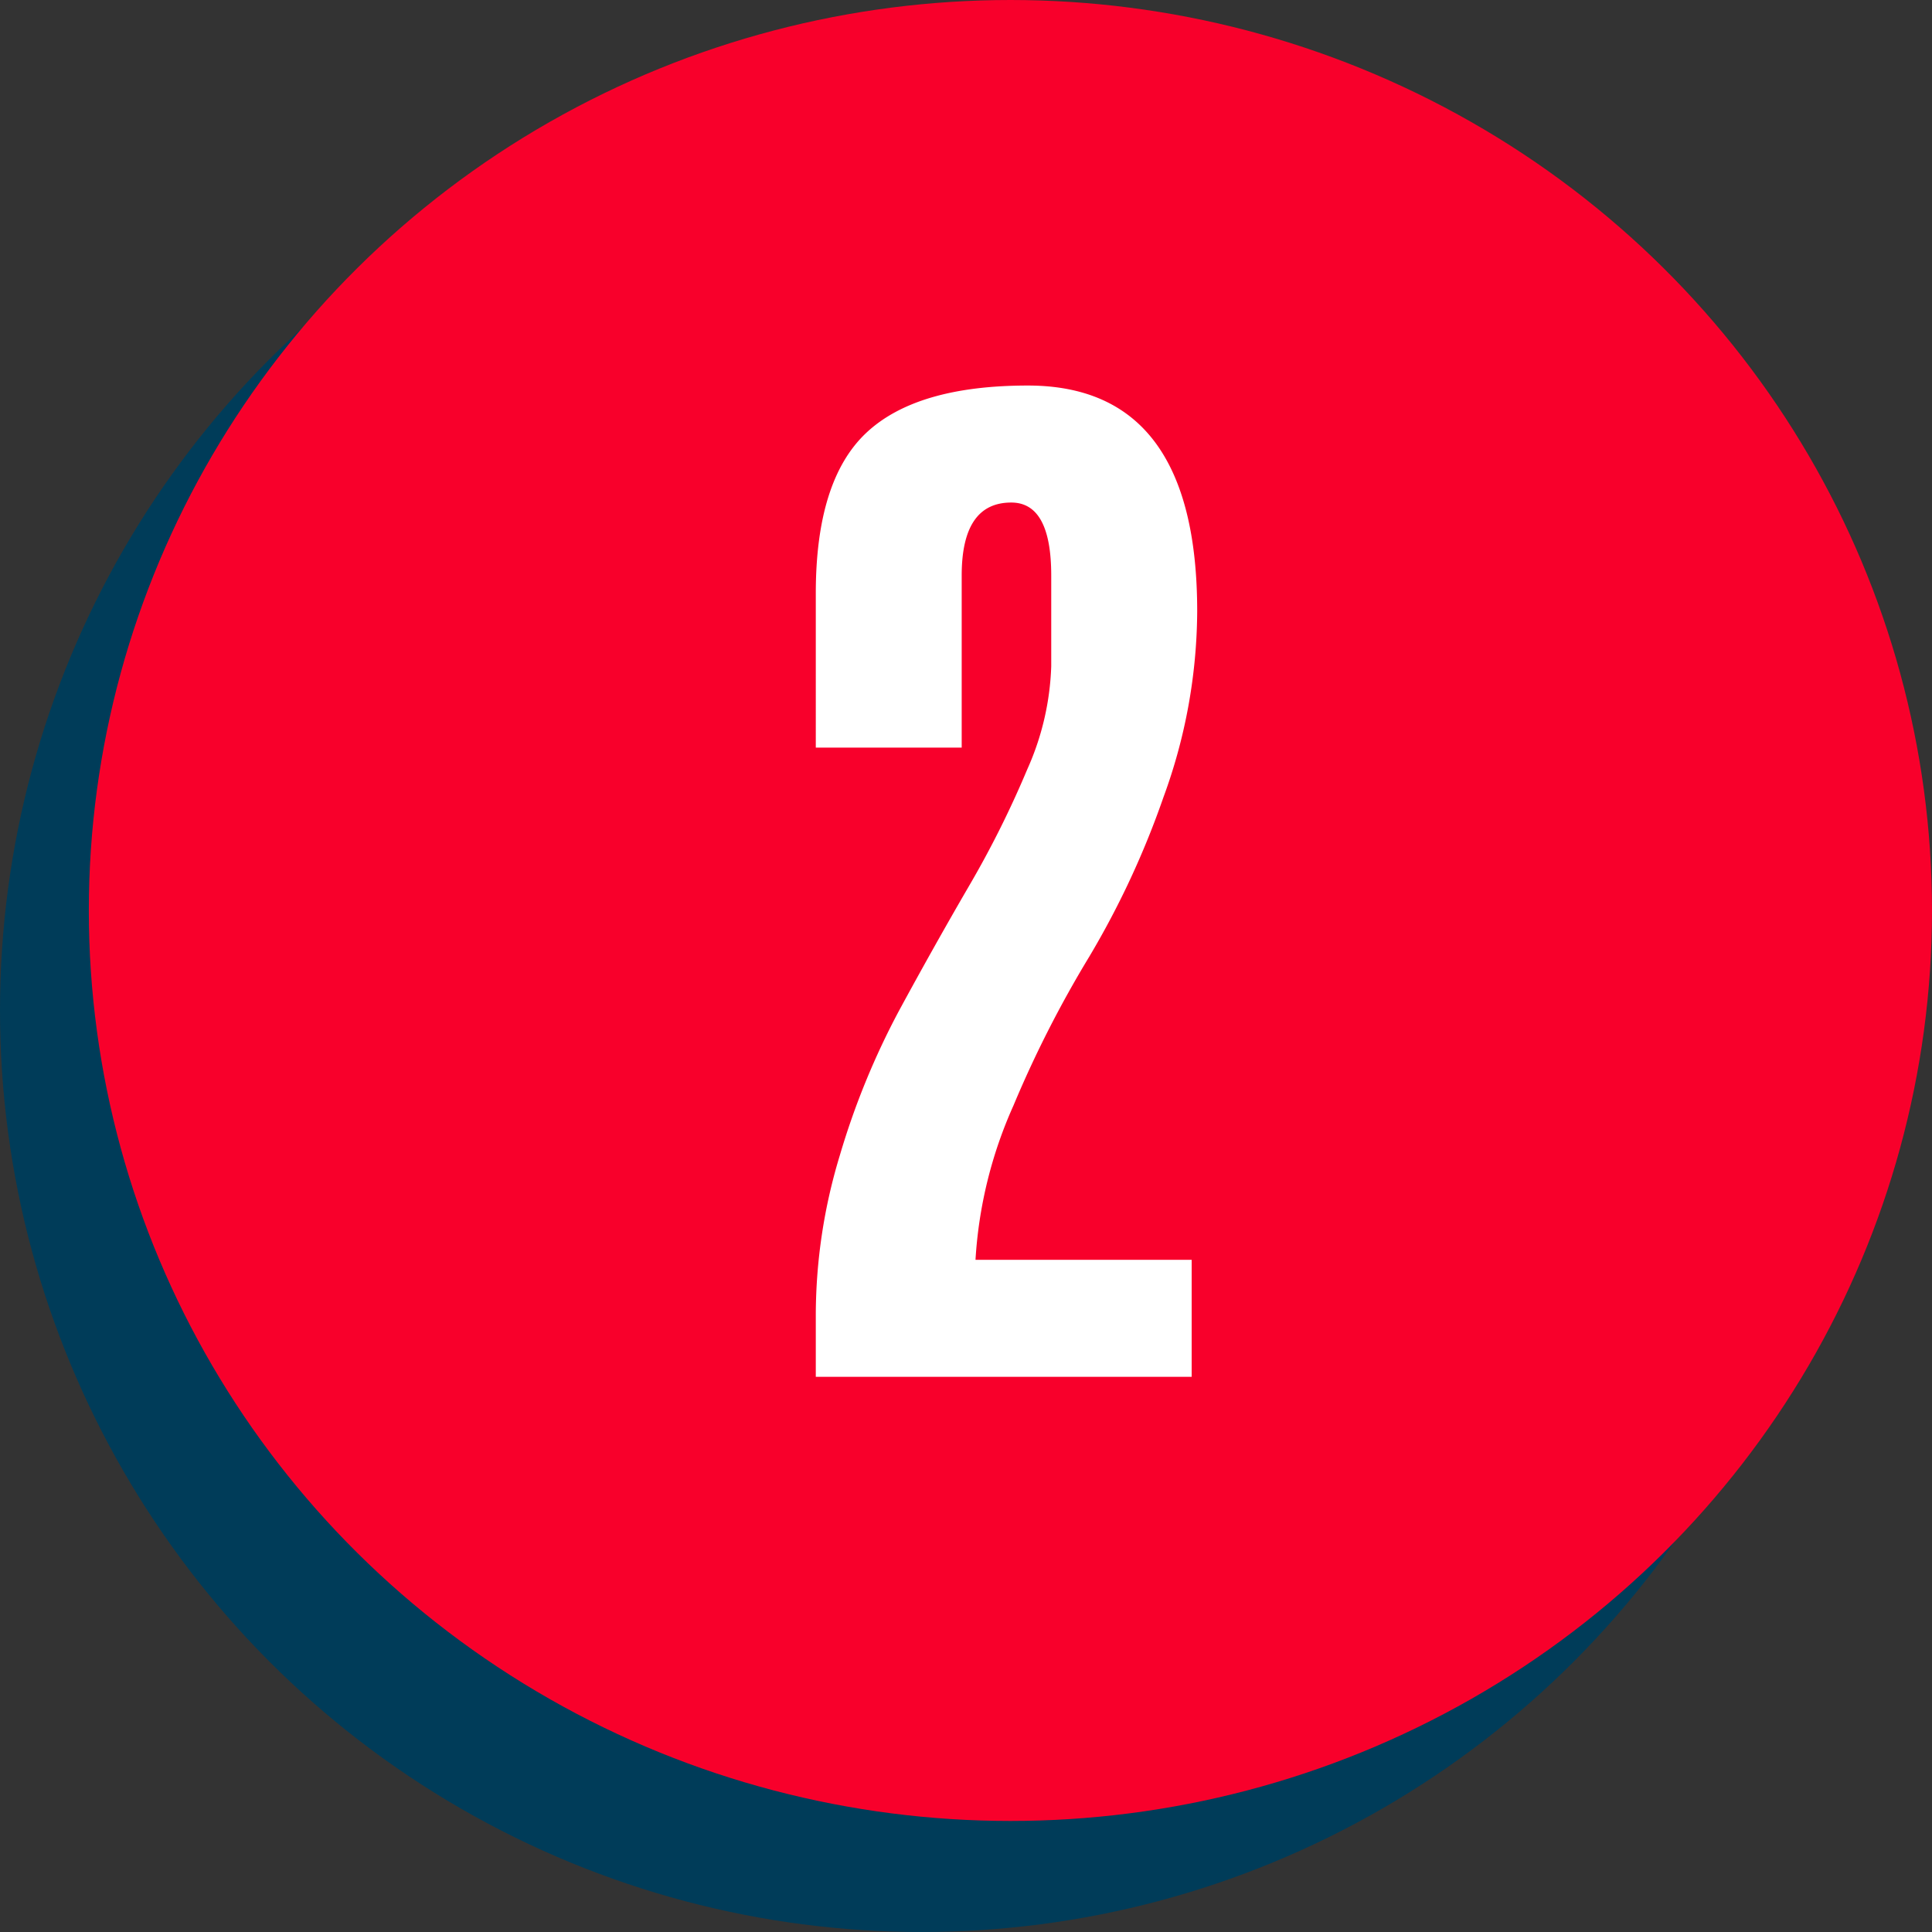 
    <svg xmlns="http://www.w3.org/2000/svg" viewBox="0 0 87 87" class="fill-current">
        <rect x="0" y="0" width="87" height="87" fill="#333333" stroke="none"/>
        <g data-name="Group 22" transform="translate(0 -.428)">
            <circle data-name="Ellipse 25" cx="41.5" cy="41.5" r="41.5" transform="translate(0 4.428)" fill="#003c59" />
            <ellipse data-name="Ellipse 26" cx="41.5" cy="41" rx="41.5" ry="41" transform="translate(4 .428)" fill="#F8002B" />
            <path data-name="Path 382"
                d="M43.928 57.158h9.734v5.27H36.736v-2.79a24.786 24.786 0 0 1 1.085-7.192 34.544 34.544 0 0 1 2.666-6.51q1.581-2.914 3.131-5.58a44.743 44.743 0 0 0 2.635-5.27 12.294 12.294 0 0 0 1.085-4.65v-4.092q0-3.286-1.8-3.286-2.232 0-2.232 3.286v7.75h-6.57V27.15q0-5.084 2.264-7.222t7.285-2.139q7.626 0 7.626 10.168a24.566 24.566 0 0 1-1.519 8.37 39.069 39.069 0 0 1-3.348 7.192 50.541 50.541 0 0 0-3.41 6.7 19.811 19.811 0 0 0-1.706 6.939Z"
                fill="#fff" />
        </g>
    </svg>
